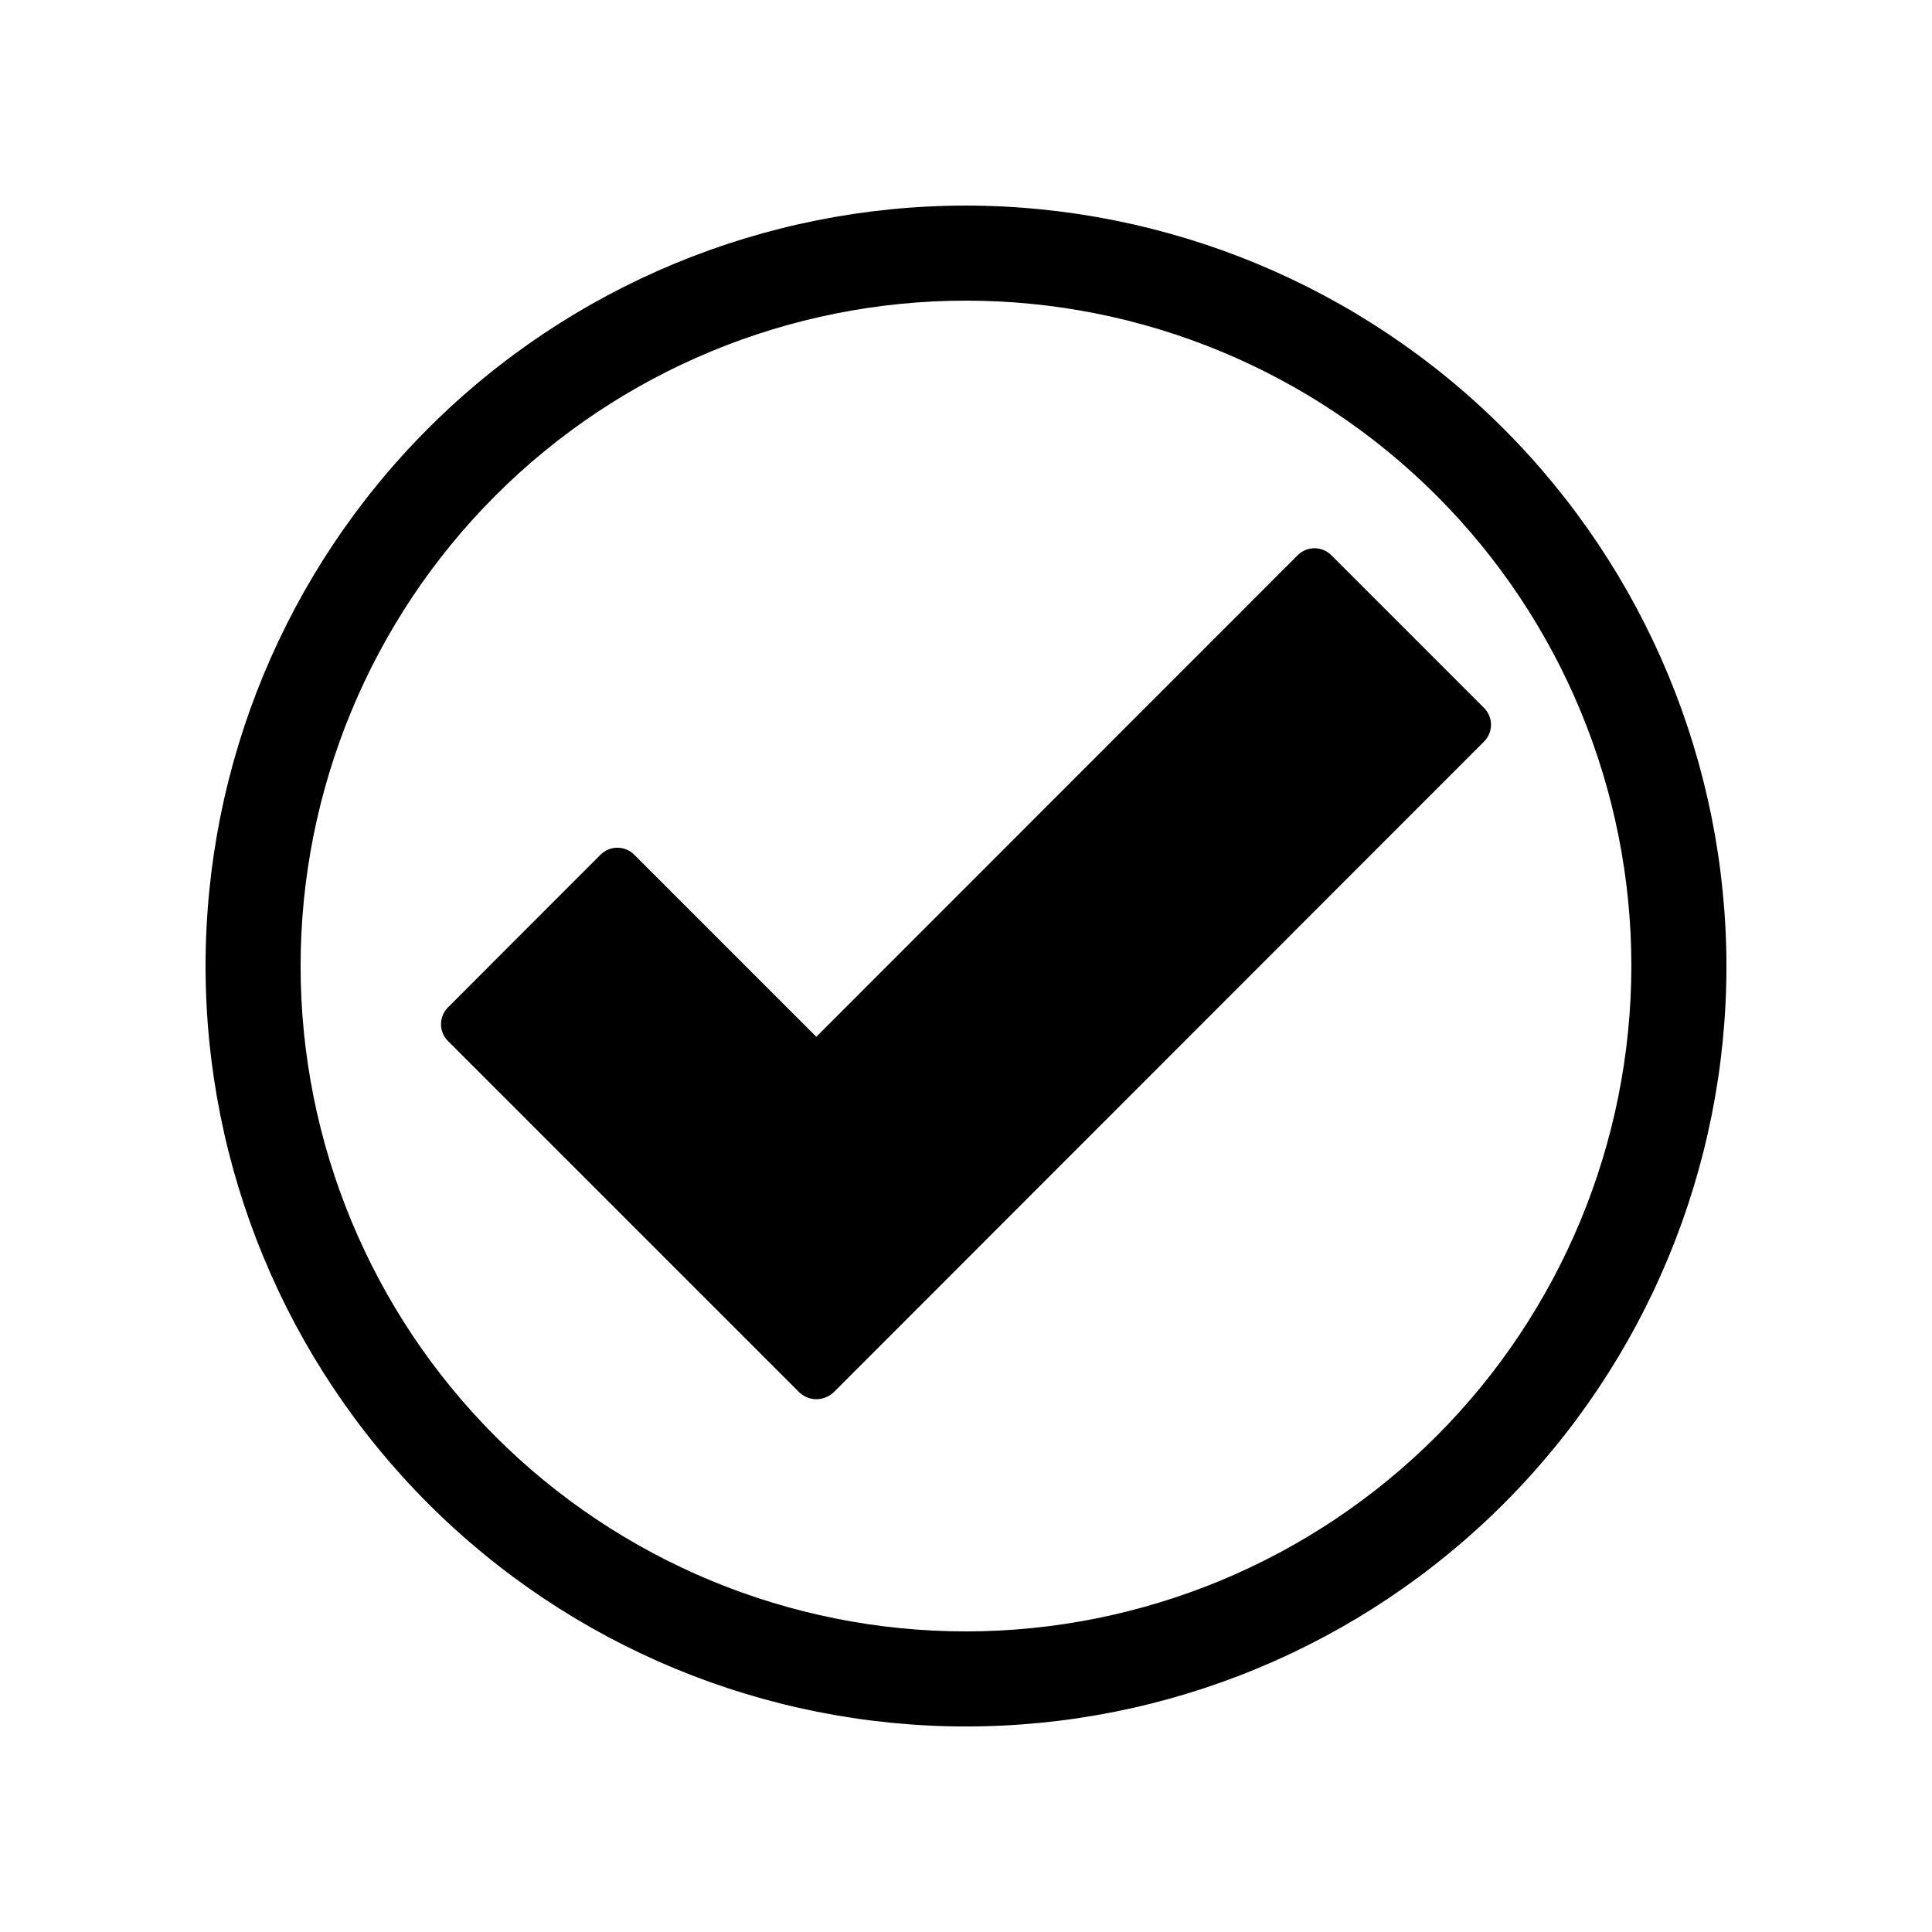 <?xml version="1.0" encoding="UTF-8"?>
<!-- Uploaded to: SVG Repo, www.svgrepo.com, Generator: SVG Repo Mixer Tools -->
<svg fill="#000000" width="800px" height="800px" version="1.1" viewBox="144 144 512 512" xmlns="http://www.w3.org/2000/svg">
 <g>
  <path d="m400 198.48c-53.449 0-104.71 21.23-142.5 59.023s-59.023 89.051-59.023 142.5c0 53.445 21.23 104.7 59.023 142.5 37.793 37.793 89.051 59.027 142.5 59.027 53.445 0 104.7-21.234 142.5-59.027 37.793-37.793 59.027-89.051 59.027-142.5-0.062-53.43-21.316-104.65-59.098-142.43-37.777-37.781-89-59.031-142.43-59.094zm0 377.86c-46.77 0-91.617-18.578-124.69-51.648-33.07-33.066-51.648-77.918-51.648-124.68 0-46.77 18.578-91.617 51.648-124.69s77.918-51.648 124.69-51.648c46.766 0 91.617 18.578 124.68 51.648 33.07 33.07 51.648 77.918 51.648 124.69-0.051 46.75-18.645 91.57-51.703 124.63s-77.879 51.652-124.63 51.703z"/>
  <path d="m537.29 331.61-40.48-40.48c-2.457-2.457-6.445-2.457-8.902 0l-127.58 127.63-48.266-48.266c-2.461-2.457-6.445-2.457-8.906 0l-40.441 40.48c-2.461 2.461-2.461 6.445 0 8.906l93.203 93.203c1.25 1.141 2.894 1.758 4.586 1.715 1.727-0.047 3.367-0.758 4.586-1.98l172.2-172.3c2.461-2.461 2.461-6.445 0-8.906z"/>
 </g>
</svg>